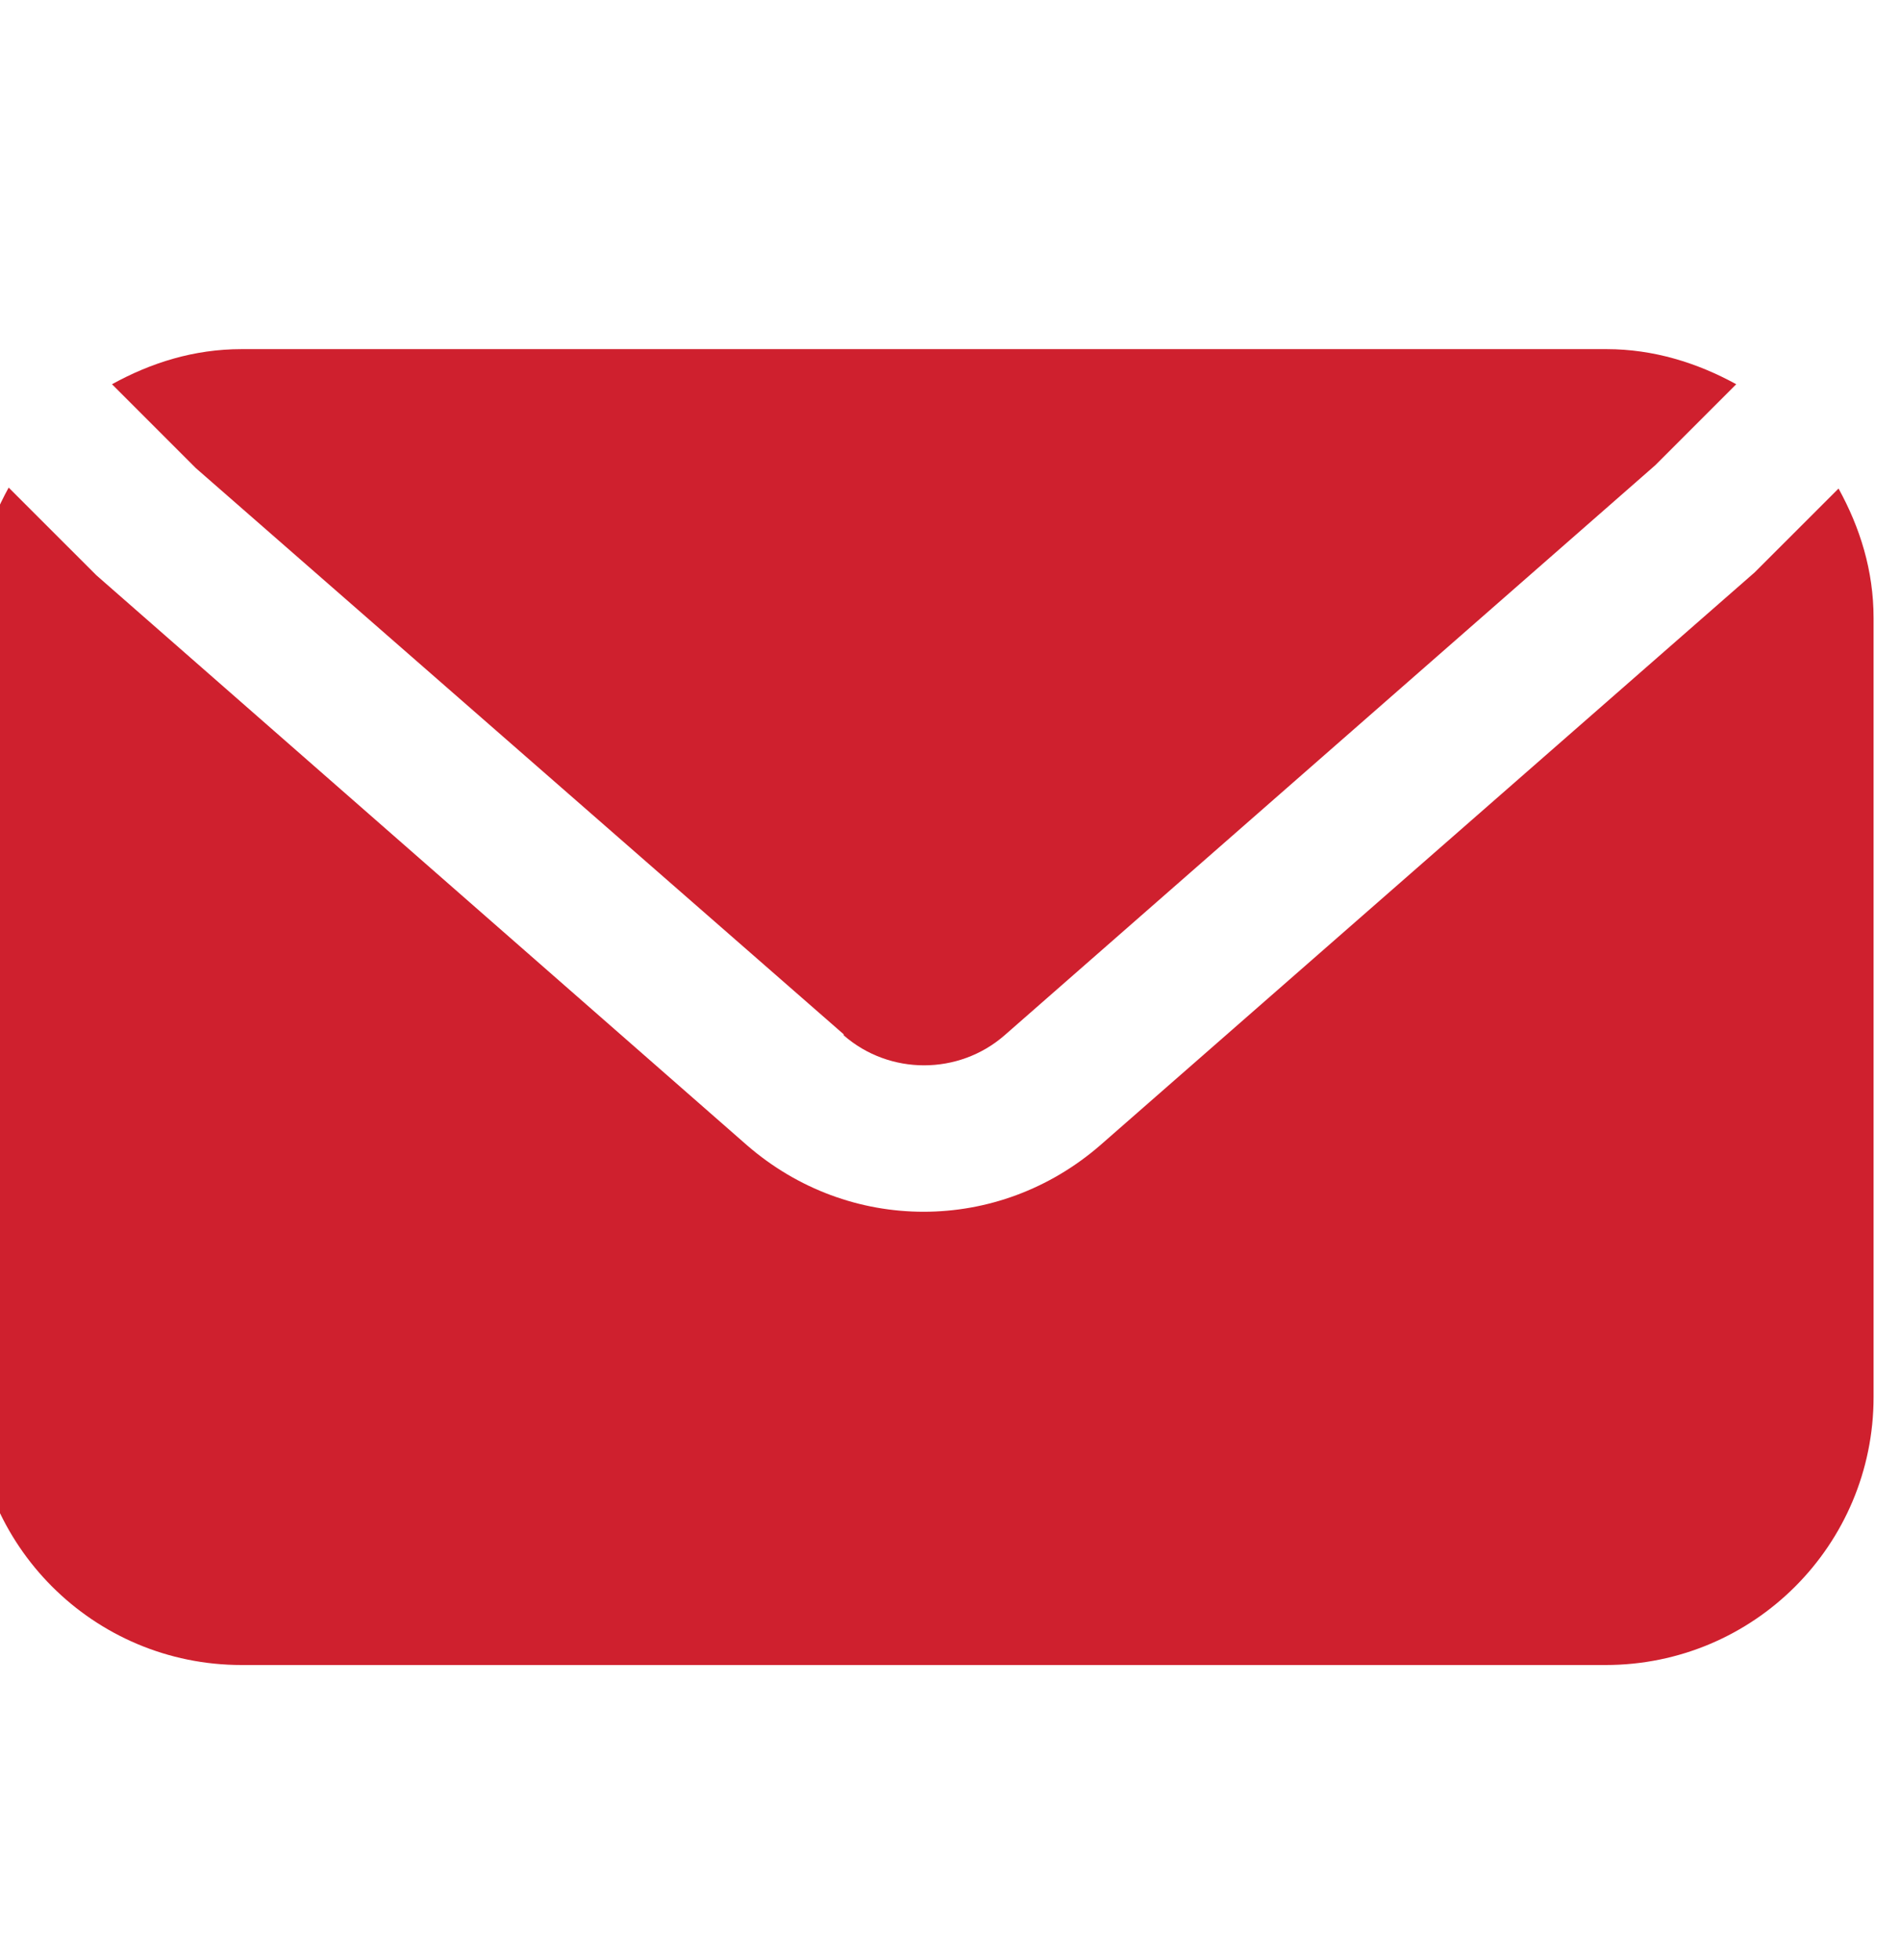 <svg width="32" height="33" viewBox="0 0 32 33" fill="none" xmlns="http://www.w3.org/2000/svg">
<g clip-path="url(#clip0_43_387)">
<path d="M14.21 17.431C14.981 18.104 16.146 18.104 16.918 17.431L27.88 7.831L29.242 6.469C28.585 6.108 27.847 5.878 27.059 5.878H4.068C3.264 5.878 2.542 6.108 1.886 6.469L3.297 7.88L14.21 17.414V17.431Z" fill="#CF202E"/>
<path d="M30.965 8.225L29.553 9.636L18.526 19.285C17.672 20.024 16.622 20.401 15.556 20.401C14.489 20.401 13.439 20.024 12.585 19.285L1.623 9.685L0.146 8.209C-0.215 8.865 -0.444 9.603 -0.444 10.391V23.519C-0.444 26.014 1.574 28.032 4.068 28.032H27.043C29.537 28.032 31.555 26.014 31.555 23.519V10.408C31.555 9.603 31.326 8.881 30.965 8.225Z" fill="#CF202E"/>
</g>
<defs>
<clipPath id="clip0_43_387">
<rect width="32" height="32" fill="white" transform="translate(0 0.947)"/>
</clipPath>
</defs>
</svg>
